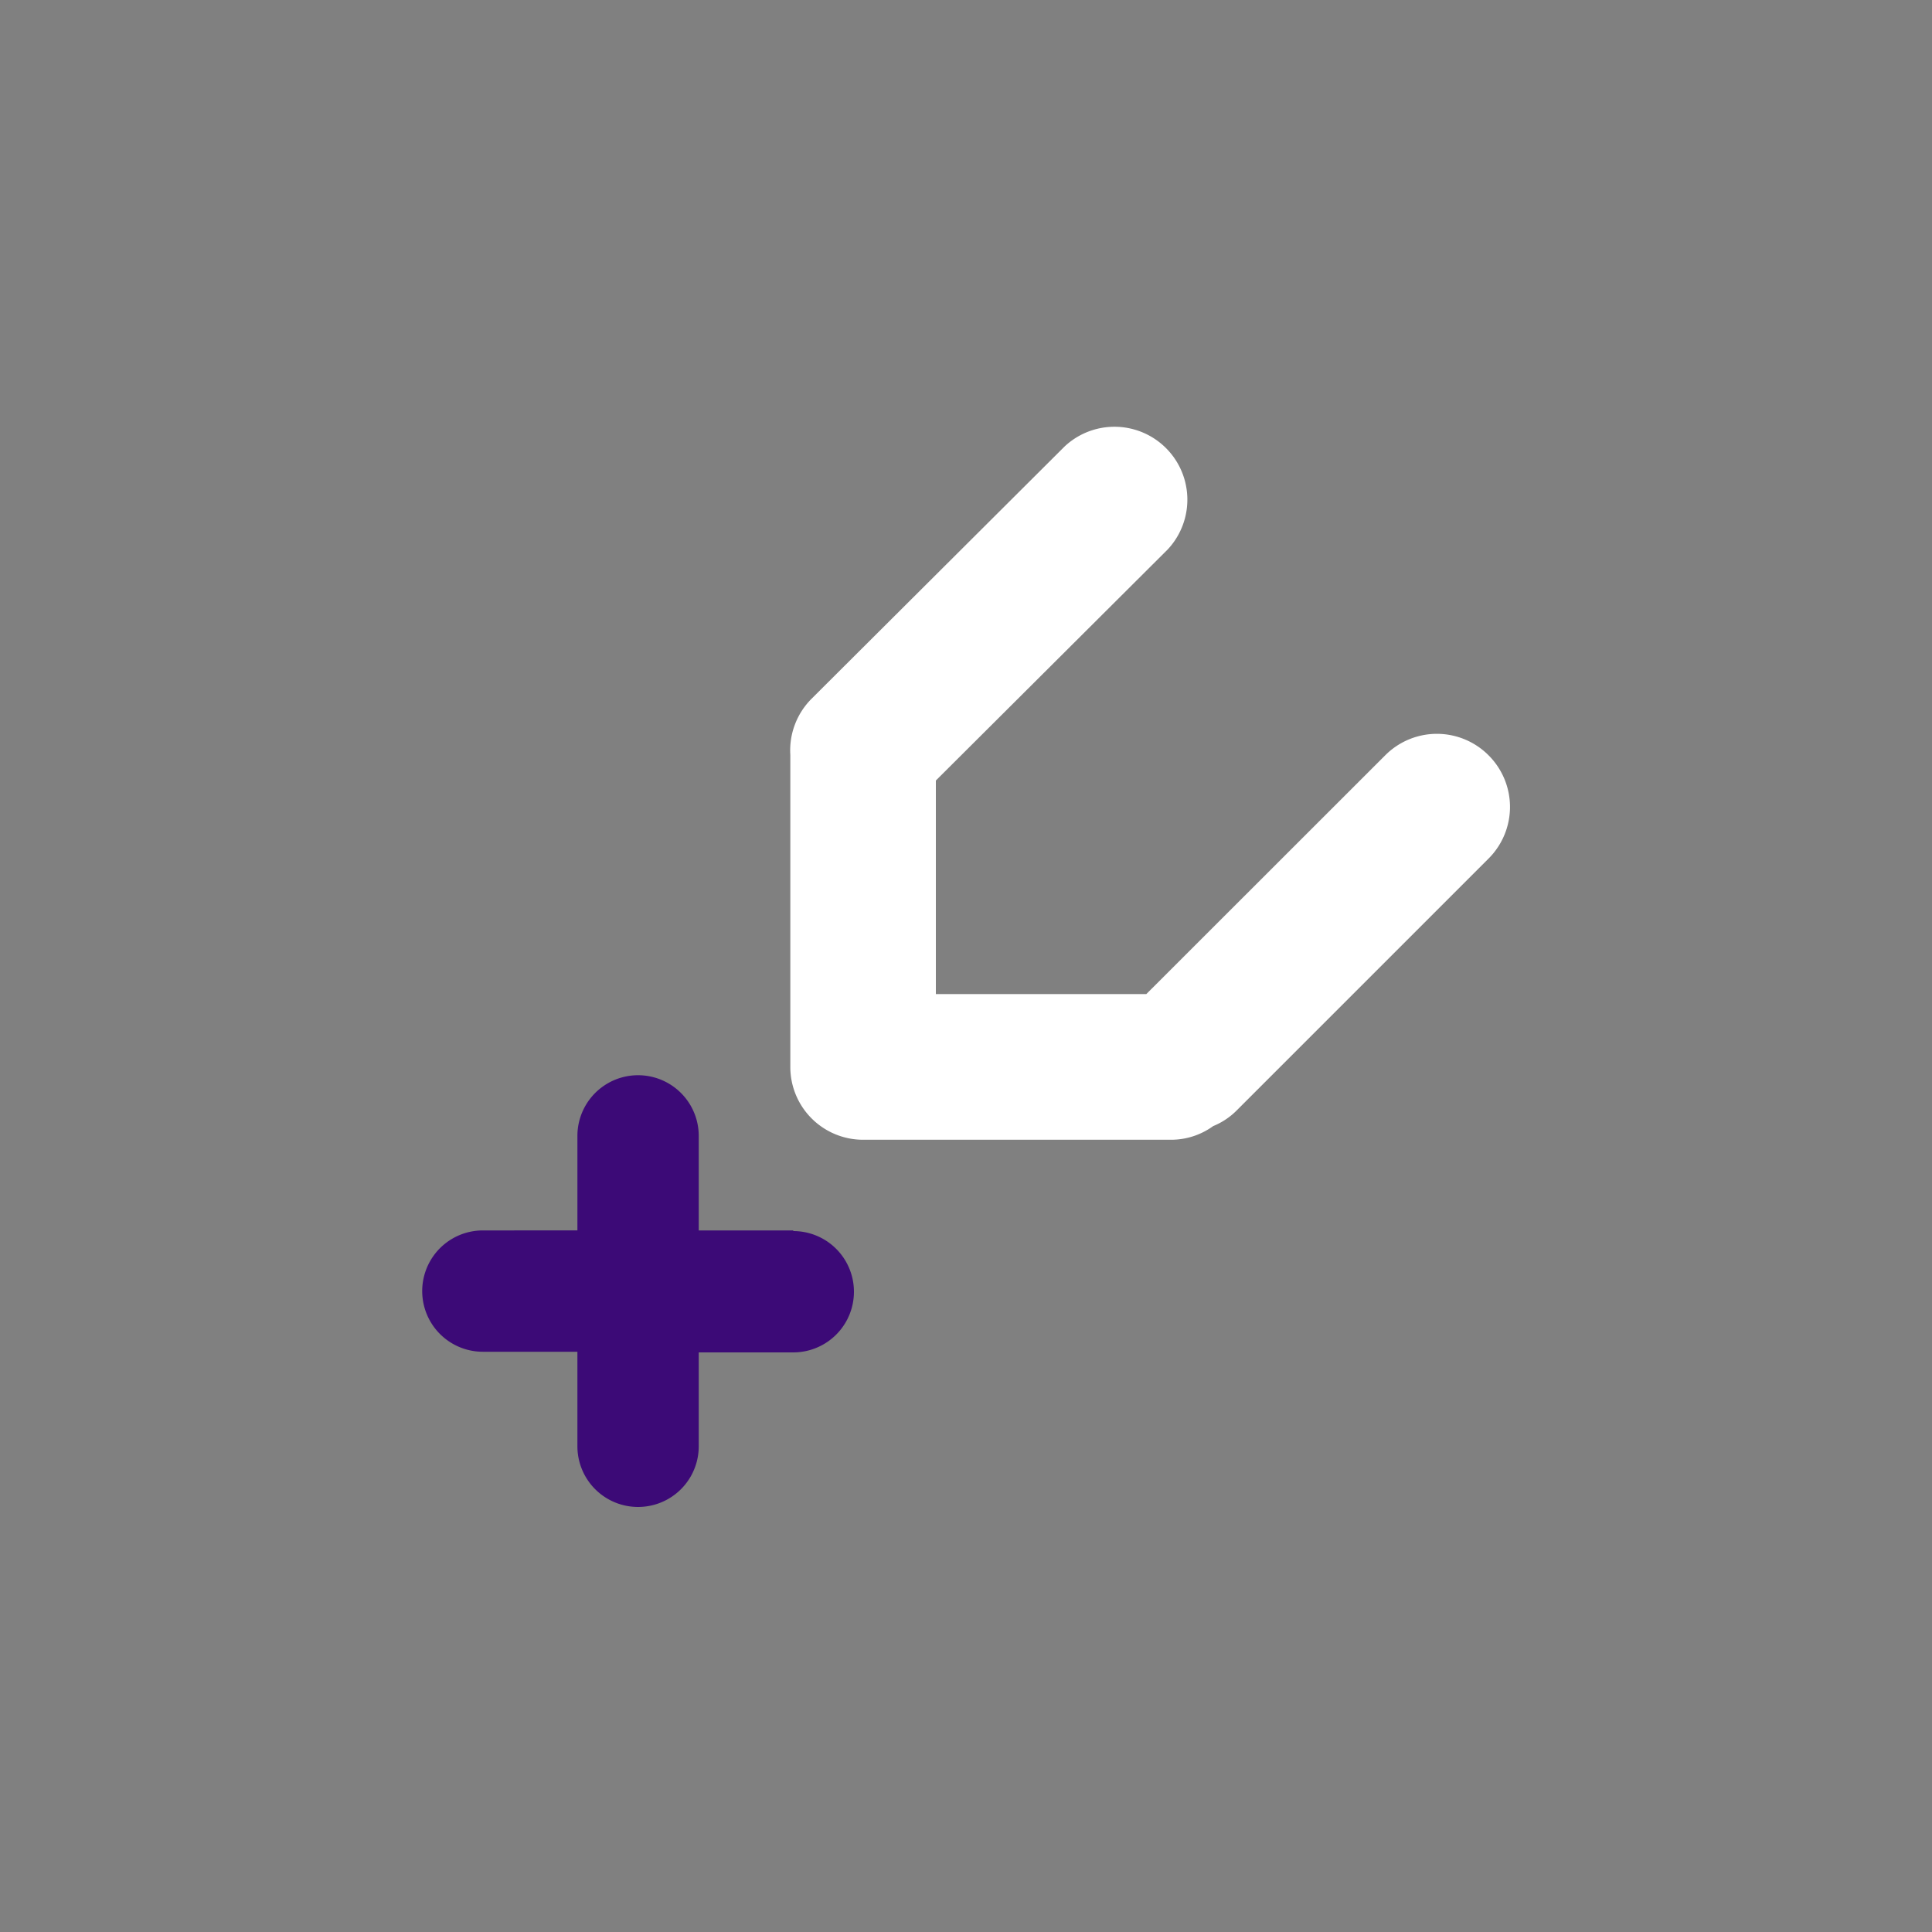 <svg xmlns="http://www.w3.org/2000/svg" id="Livello_1" data-name="Livello 1" viewBox="0 0 150 150"><rect x="0" y="0" width="150" height="150" fill="#808080" stroke="none"/><defs><style>.cls-1{fill:#3c0a77;}.cls-2{fill:#fff;}</style></defs><path class="cls-1" d="M61.59,95.53H54.25V88.19a4.71,4.71,0,0,0-9.42,0v7.34H37.49a4.71,4.71,0,0,0,0,9.42h7.34v7.34a4.71,4.71,0,1,0,9.42,0V105h7.34a4.71,4.71,0,0,0,0-9.42Z"></path><path class="cls-2" d="M115.56,58.63a5.66,5.66,0,0,0-8,0L89,77.18H72.66V60.6l18-17.94a5.66,5.66,0,0,0-8-8L63,54.26a5.67,5.67,0,0,0-1.64,4.35c0,.11,0,.22,0,.33v23.9A5.65,5.65,0,0,0,67,88.49H90.9a5.57,5.57,0,0,0,3.29-1.06A5.5,5.5,0,0,0,96,86.23l19.6-19.6A5.66,5.66,0,0,0,115.56,58.63Z"></path></svg>